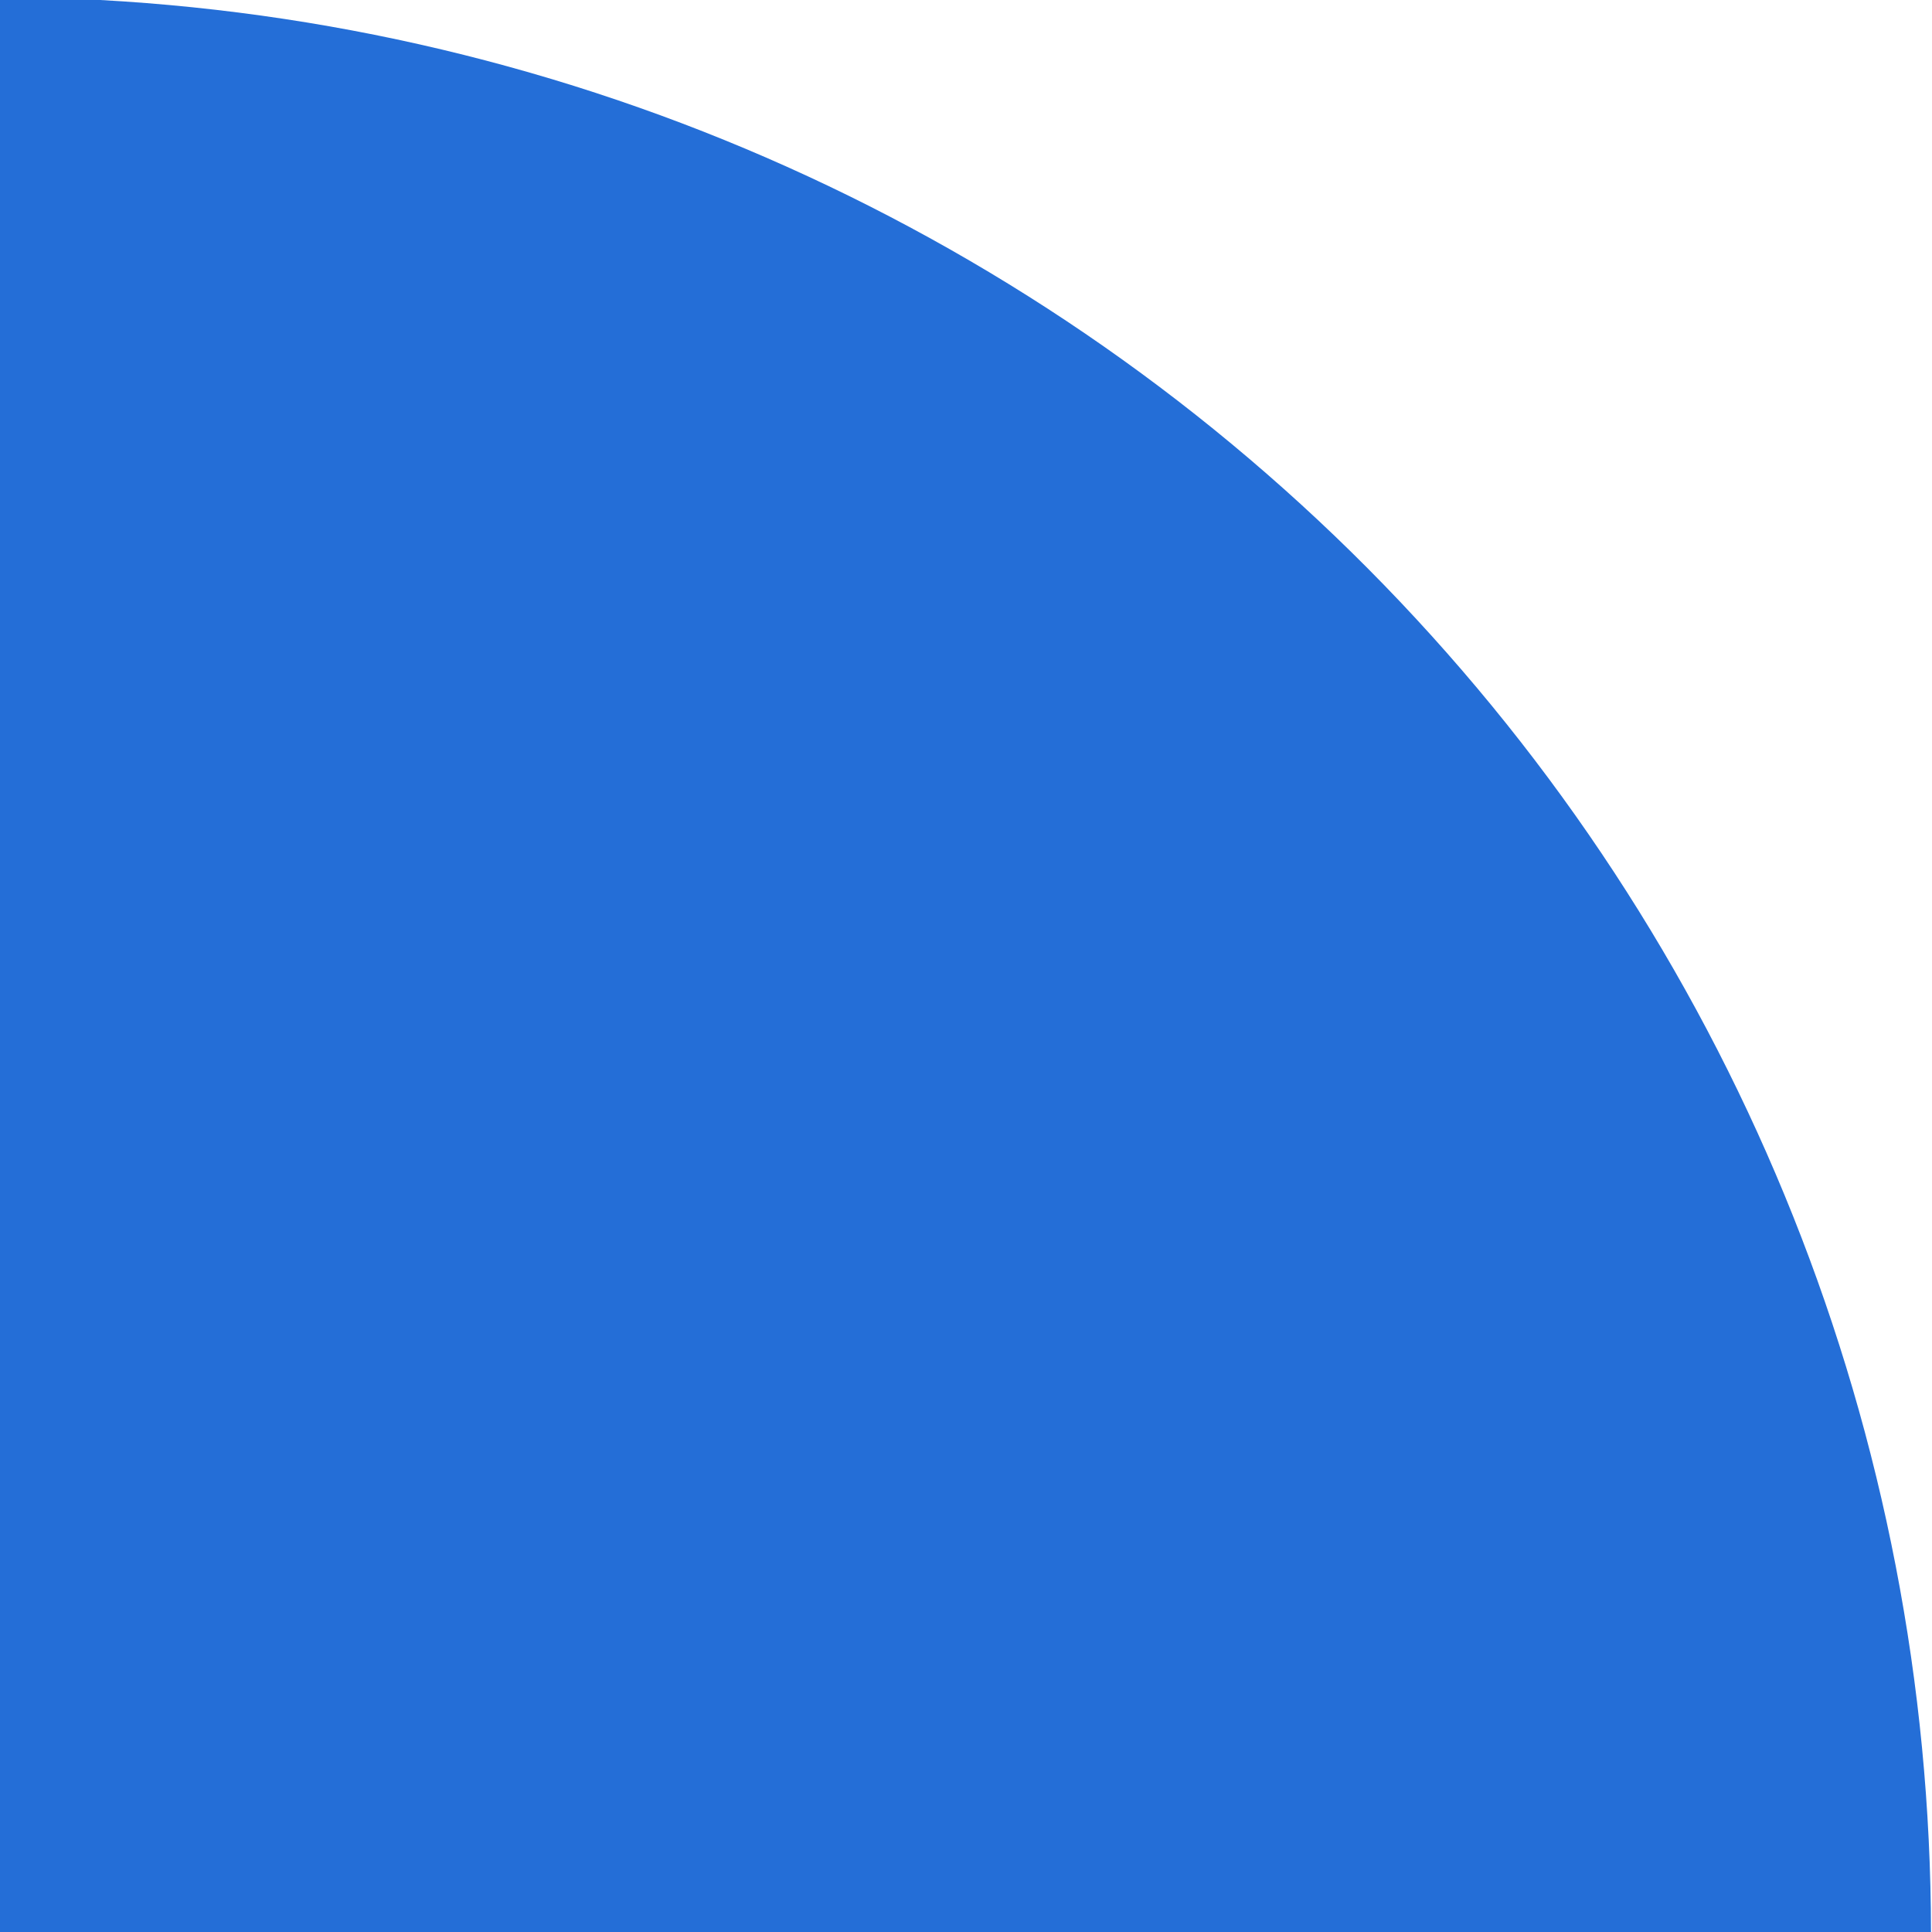 <svg xmlns="http://www.w3.org/2000/svg" width="29" height="29" viewBox="0 0 29 29" fill="none">
<g clip-path="url(#clip0_32_1429)">
<path d="M1.519 -1.97443e-06L-0.015 -1.90735e-06L-0.015 29L28.985 29C28.977 21.57 26.126 14.425 21.015 9.031C15.904 3.638 8.923 0.407 1.504 -1.97376e-06" fill="#246ed7"/>
</g>
<defs fill="#000000">
<clipPath id="clip0_32_1429" fill="#000000">
<rect width="29" height="29" fill="white" transform="translate(0 29) rotate(-90)"/>
</clipPath>
</defs>
</svg>